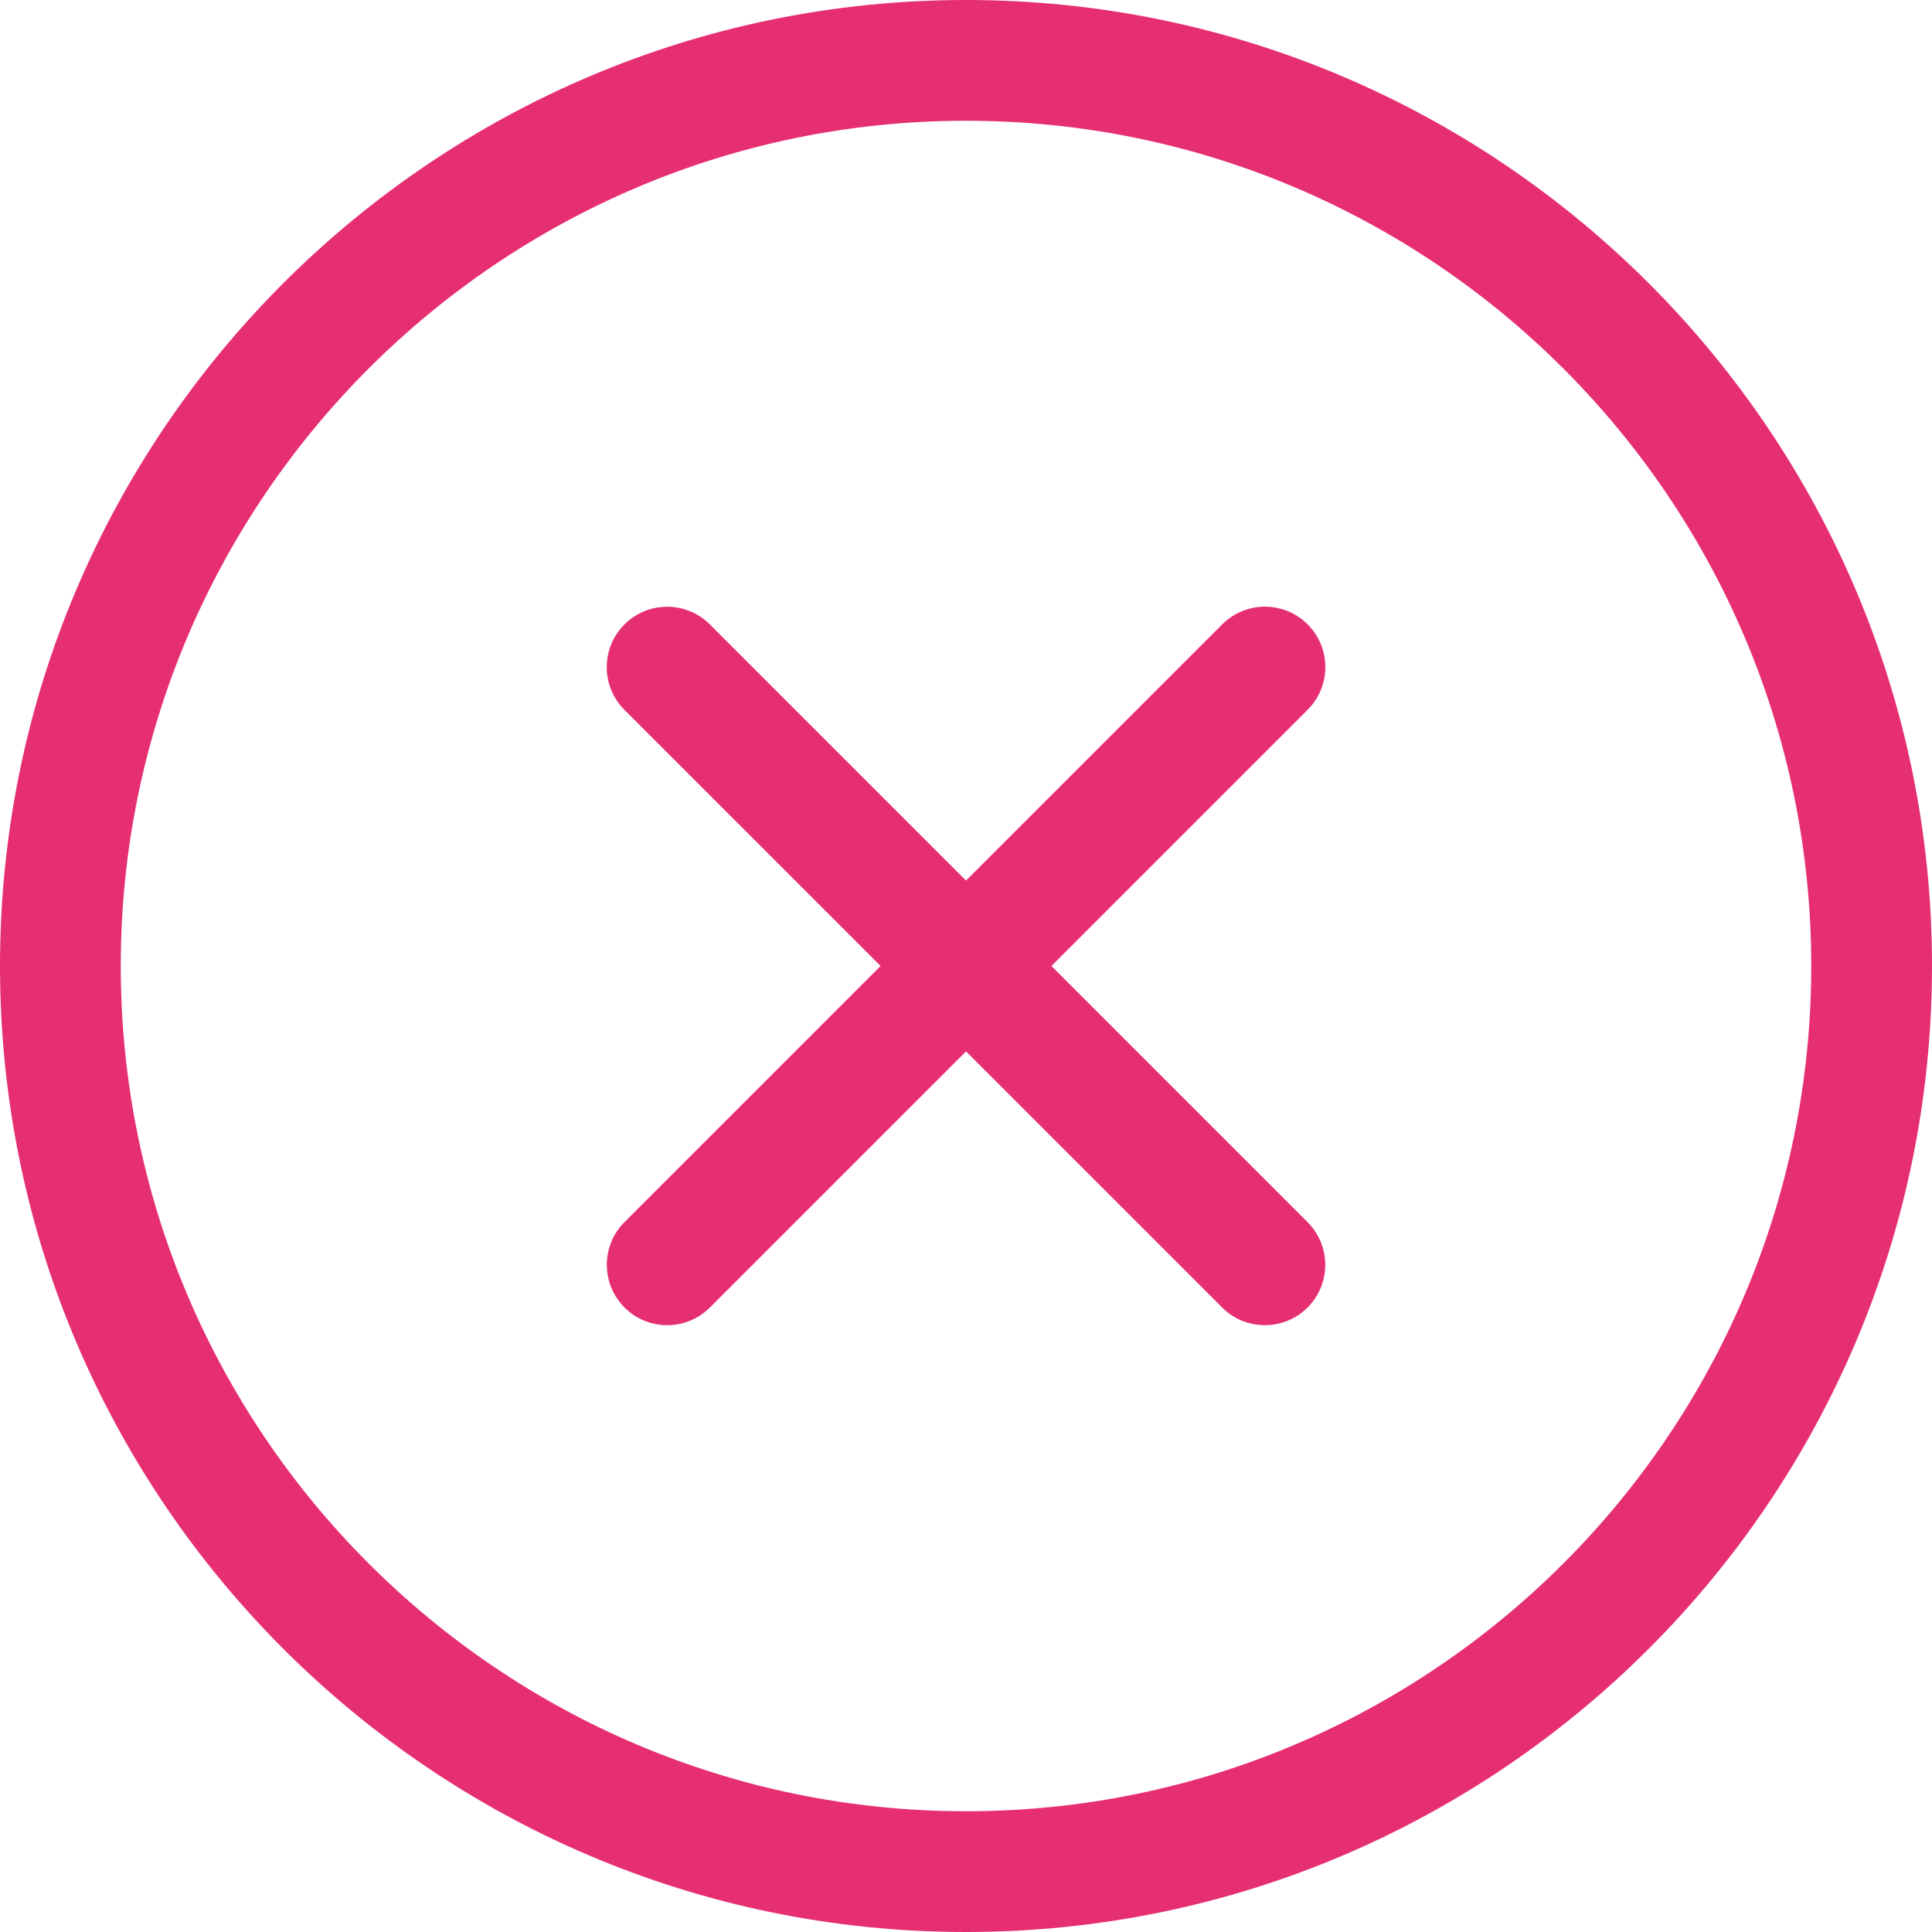 <svg xmlns="http://www.w3.org/2000/svg" id="Ebene_1" data-name="Ebene 1" viewBox="0 0 512 512"><defs><style> .cls-1 { fill: #e62e73; stroke-width: 0px; } </style></defs><path class="cls-1" d="M256,512C114.836,512,0,397.164,0,256S114.836,0,256,0s256,114.836,256,256-114.836,256-256,256ZM256,32c-123.52,0-224,100.48-224,224s100.48,224,224,224,224-100.48,224-224S379.52,32,256,32Z"></path><path class="cls-1" d="M176.812,351.188c-4.098,0-8.195-1.555-11.309-4.691-6.25-6.25-6.25-16.383,0-22.633l158.398-158.402c6.254-6.25,16.387-6.25,22.637,0s6.25,16.383,0,22.637l-158.402,158.398c-3.156,3.137-7.25,4.691-11.324,4.691Z"></path><path class="cls-1" d="M335.188,351.188c-4.094,0-8.191-1.555-11.305-4.691l-158.398-158.379c-6.254-6.25-6.254-16.383,0-22.633,6.25-6.254,16.383-6.254,22.633,0l158.398,158.398c6.254,6.25,6.254,16.383,0,22.633-3.133,3.117-7.23,4.672-11.328,4.672Z"></path></svg>